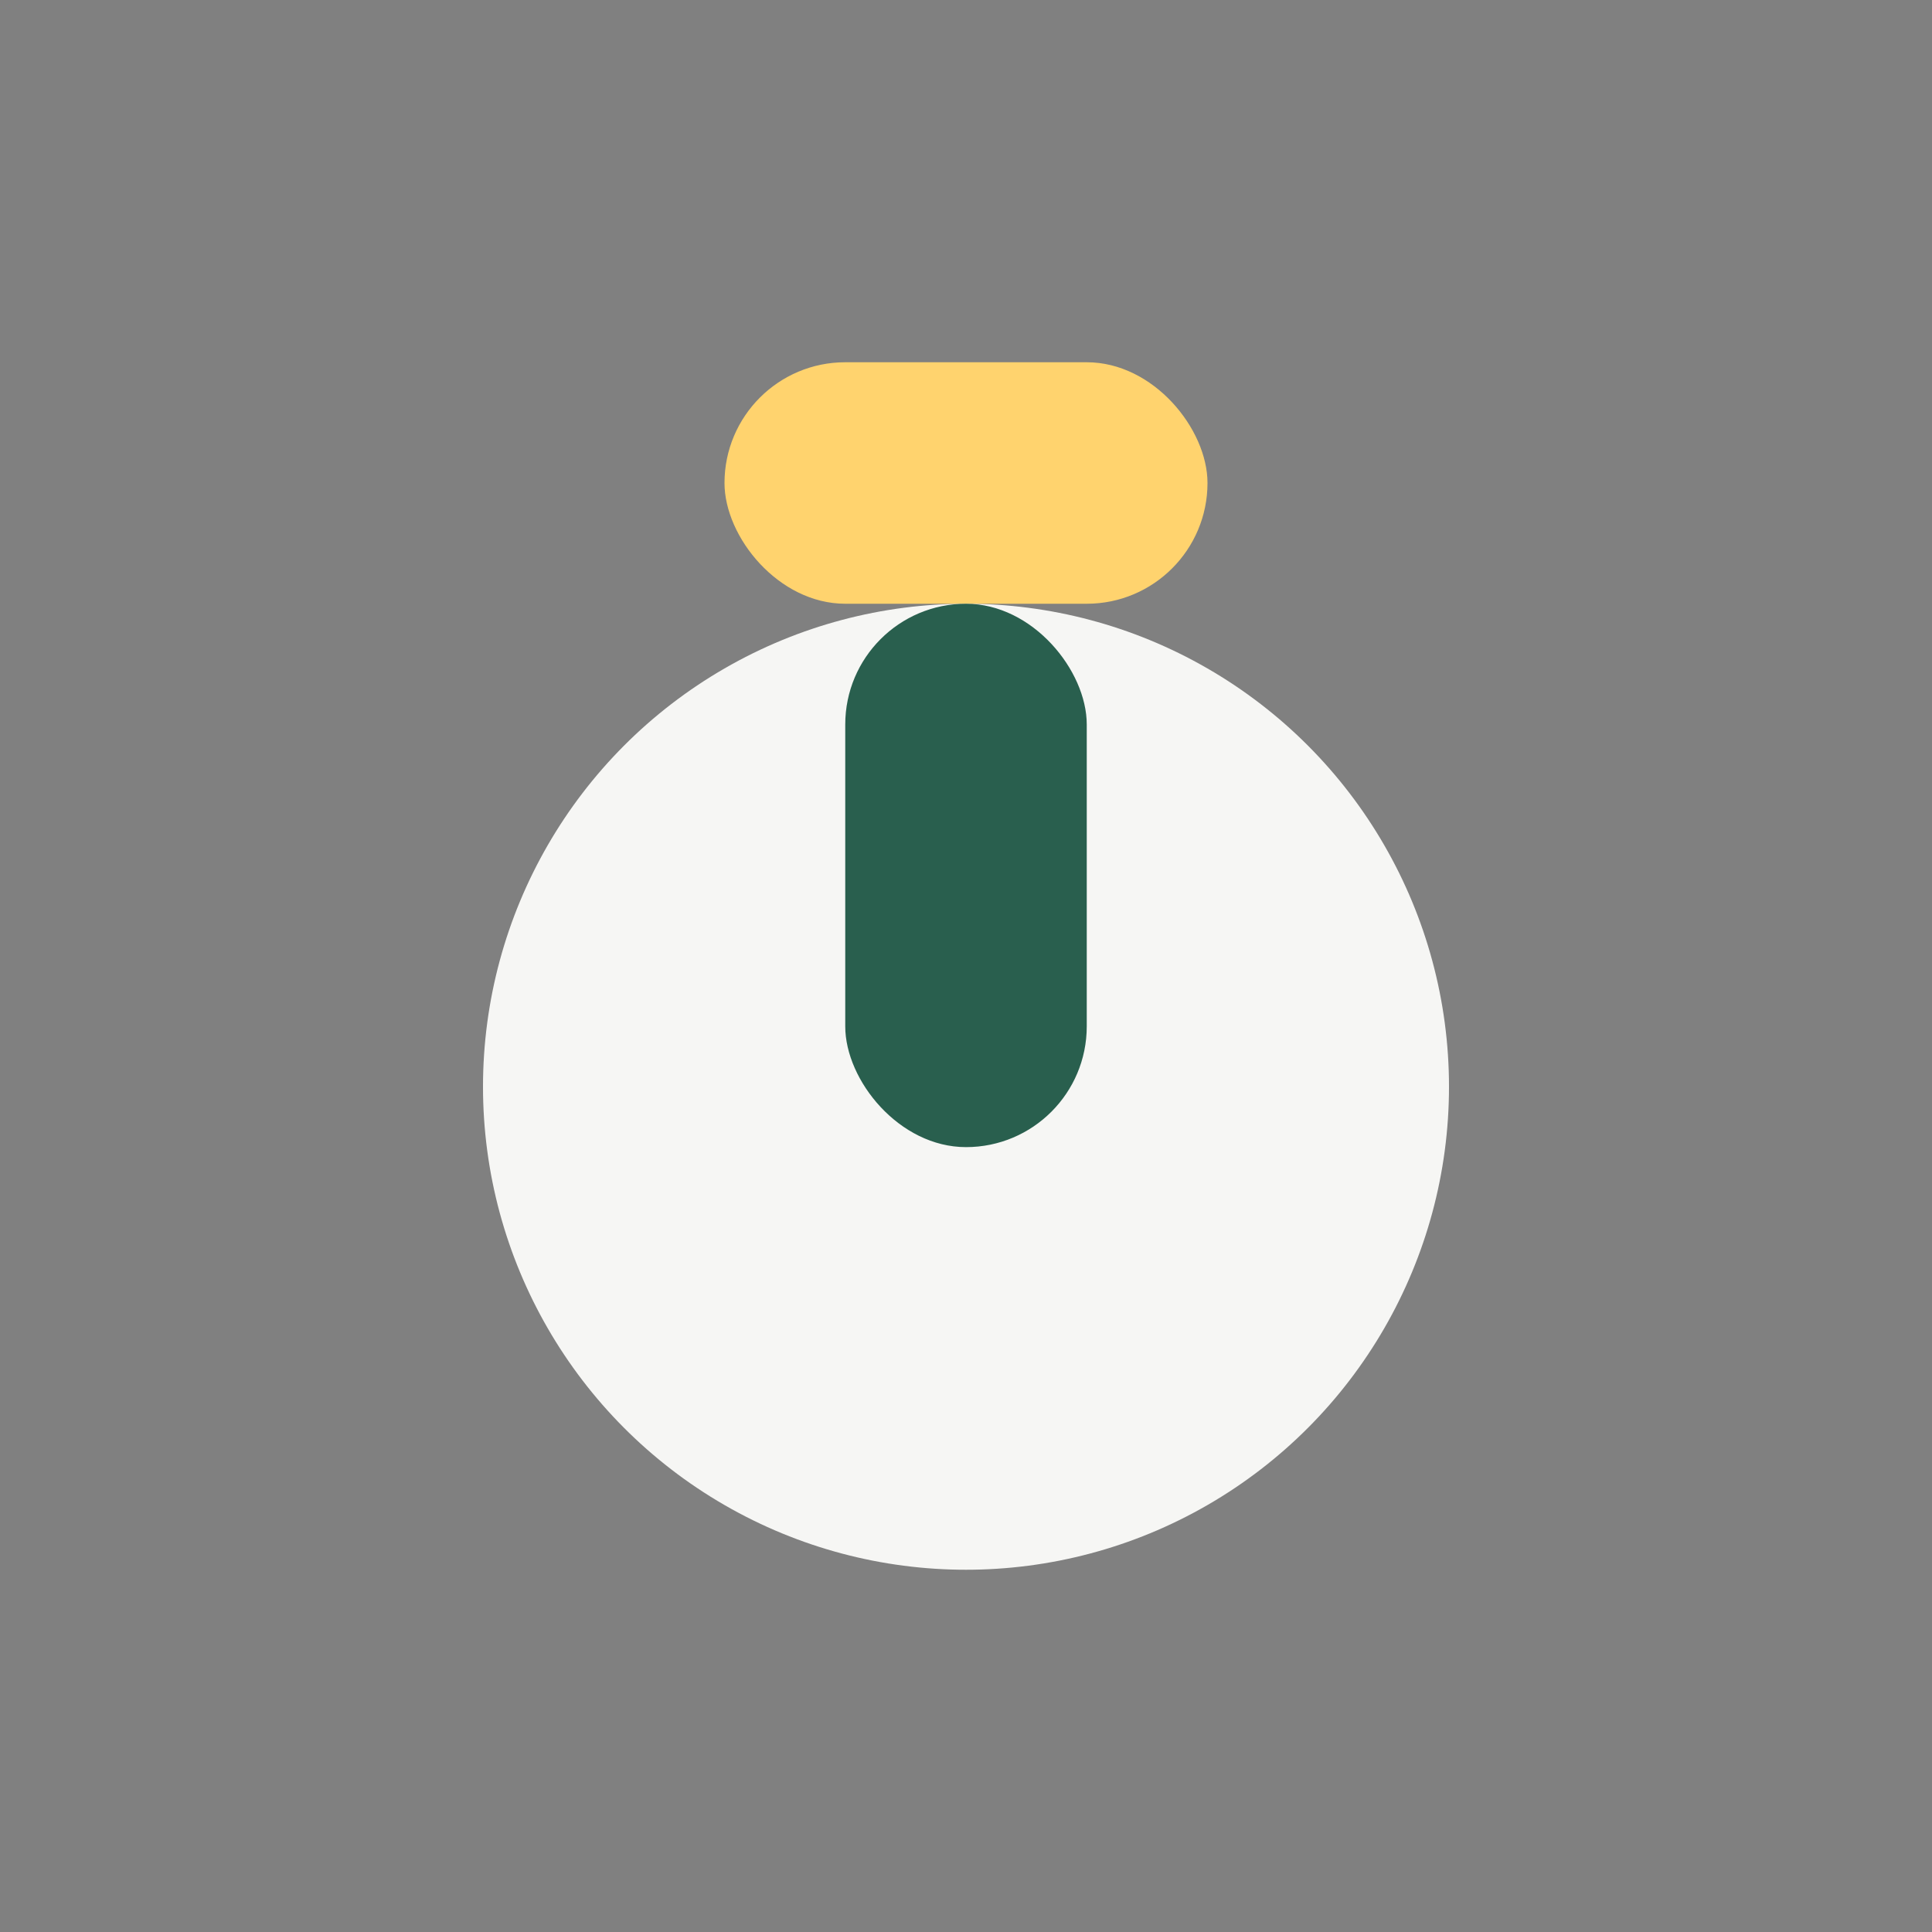 <?xml version="1.0" encoding="UTF-8"?>
<svg xmlns="http://www.w3.org/2000/svg" width="32" height="32" viewBox="0 0 32 32"><rect x="0" y="0" width="32" height="32" fill="#808080" stroke="none"/><circle cx="16" cy="18" r="8" fill="#F6F6F4"/><rect x="12" y="6" width="8" height="4" rx="2" fill="#FFD36E"/><rect x="14" y="10" width="4" height="9" rx="2" fill="#295F4E"/></svg>